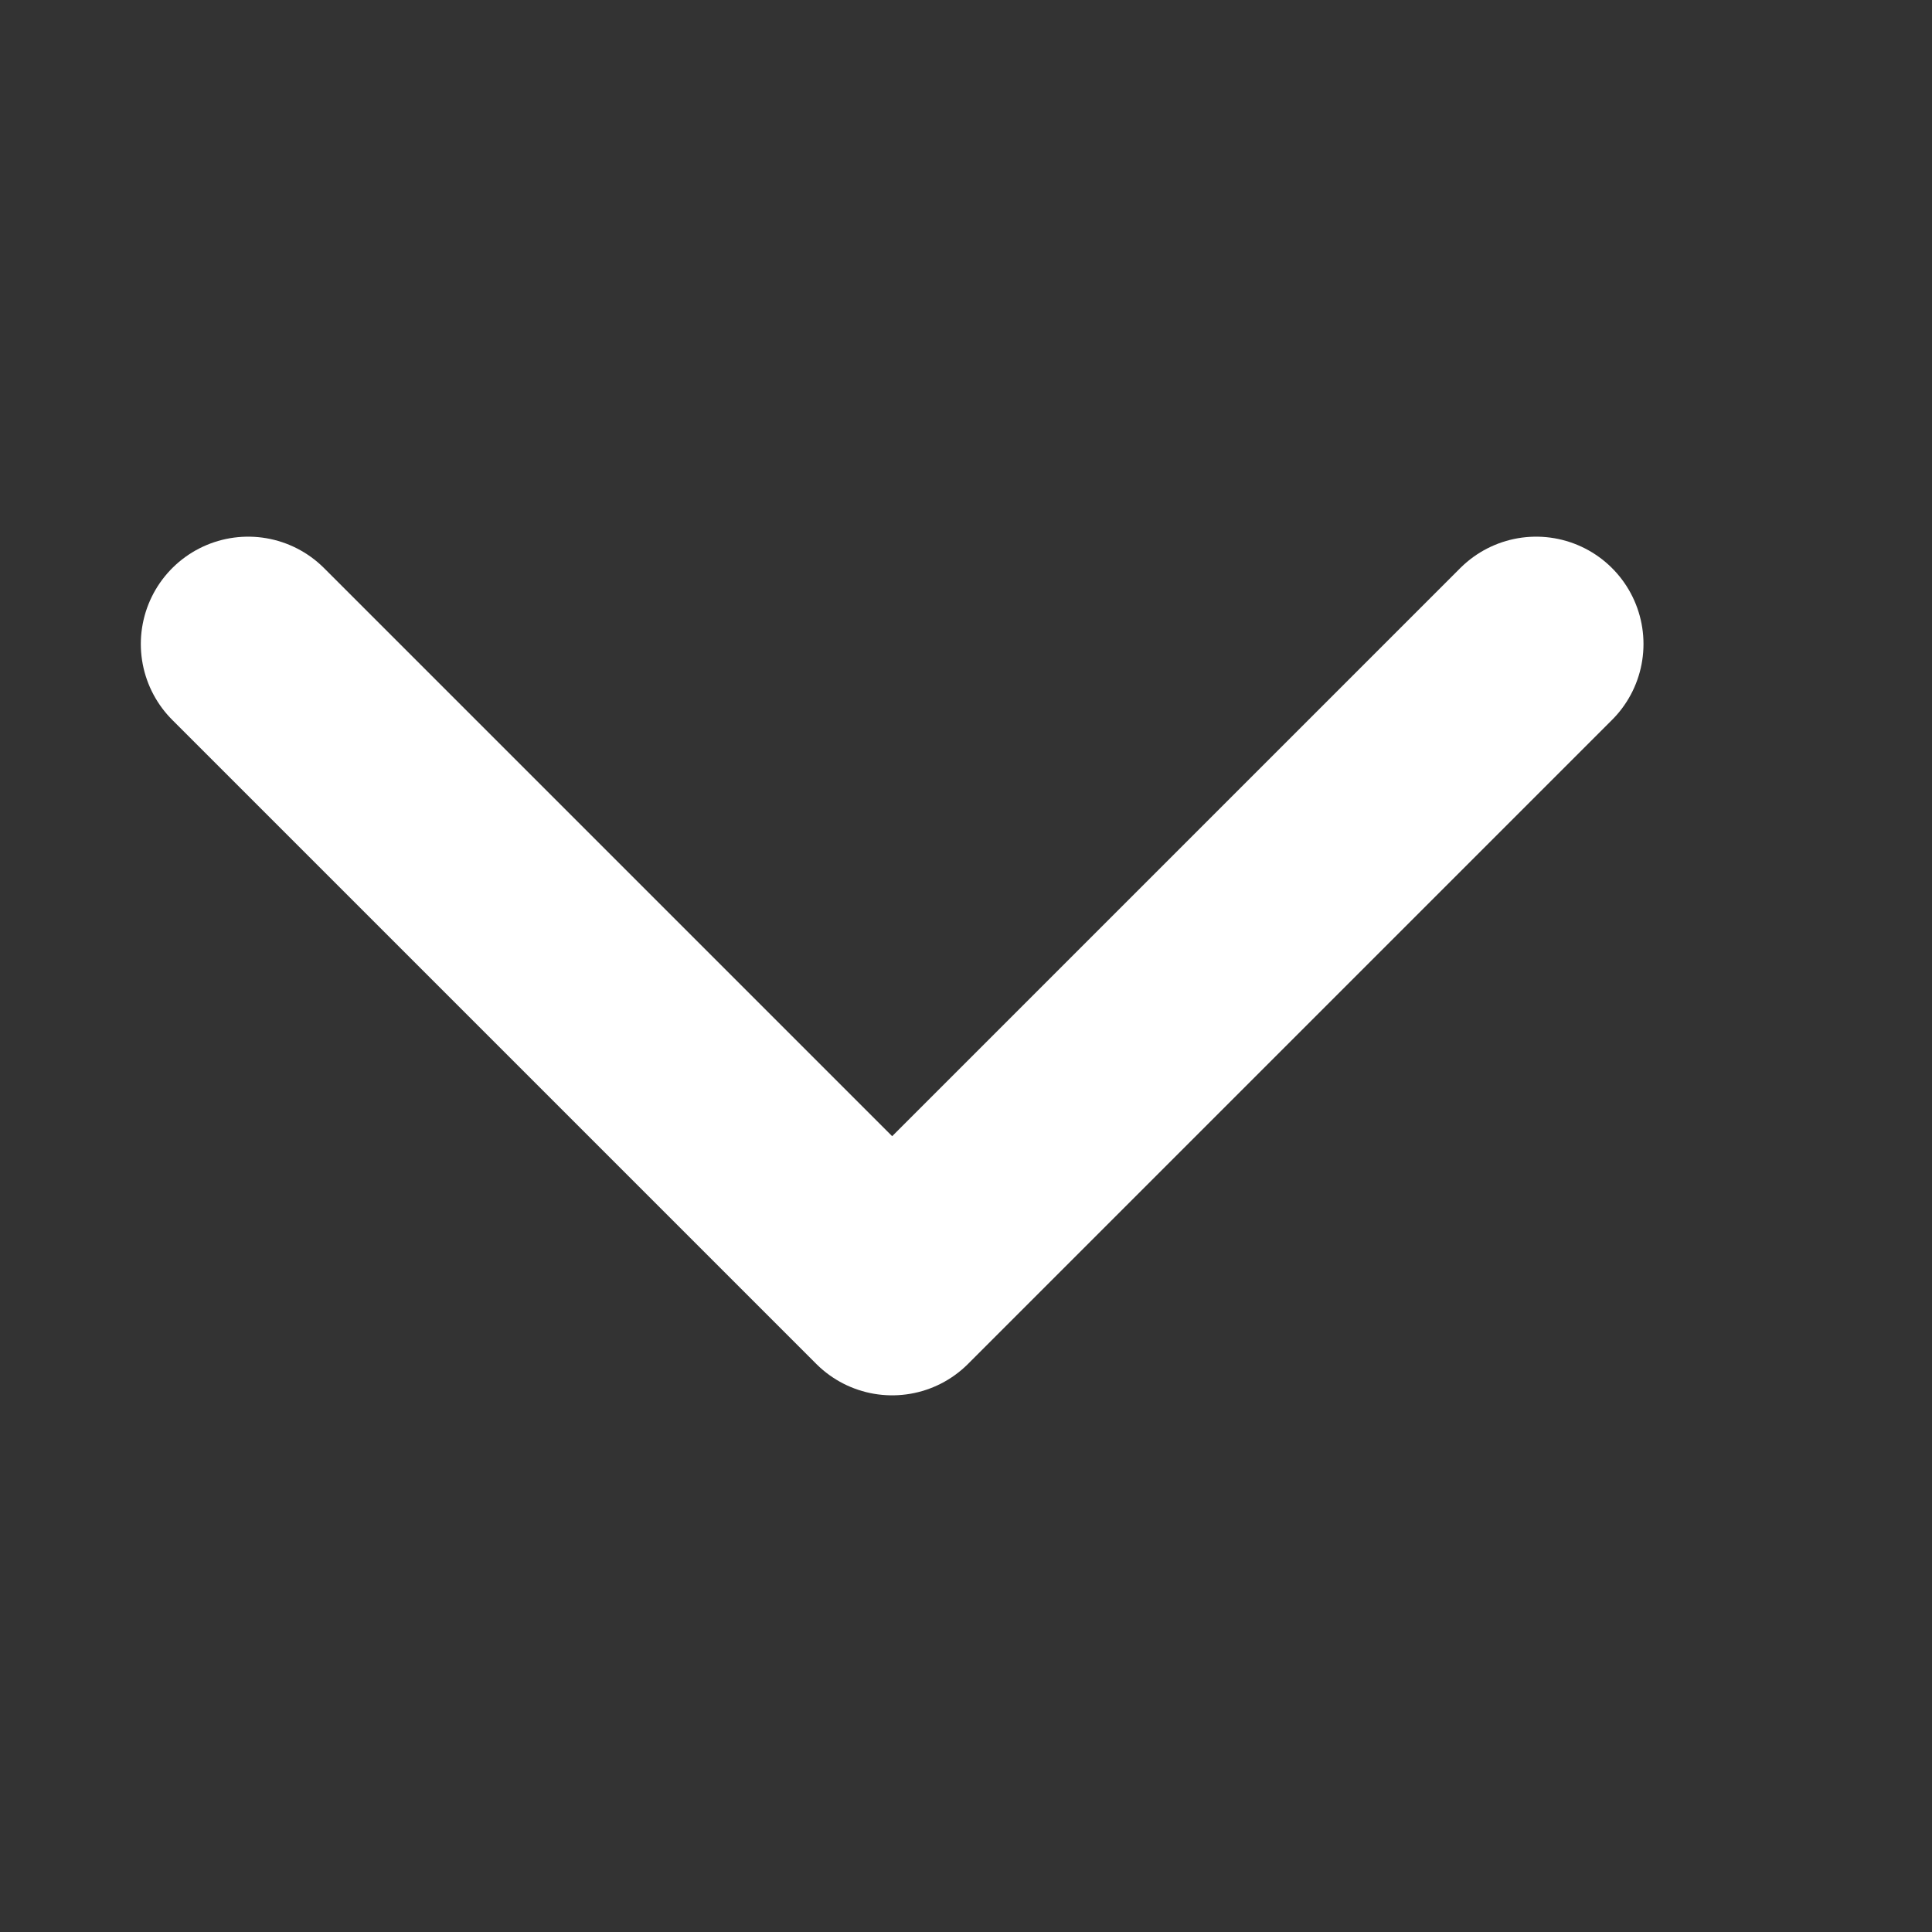 <svg width="9" height="9" viewBox="0 0 9 9" fill="none" xmlns="http://www.w3.org/2000/svg">
<rect x="0" y="0" width="9" height="9" fill="#333333" stroke="none"/>
<path d="M1.156 3L4.156 6L7.156 3" stroke="white" stroke-linecap="round" stroke-linejoin="round"/>
</svg>
